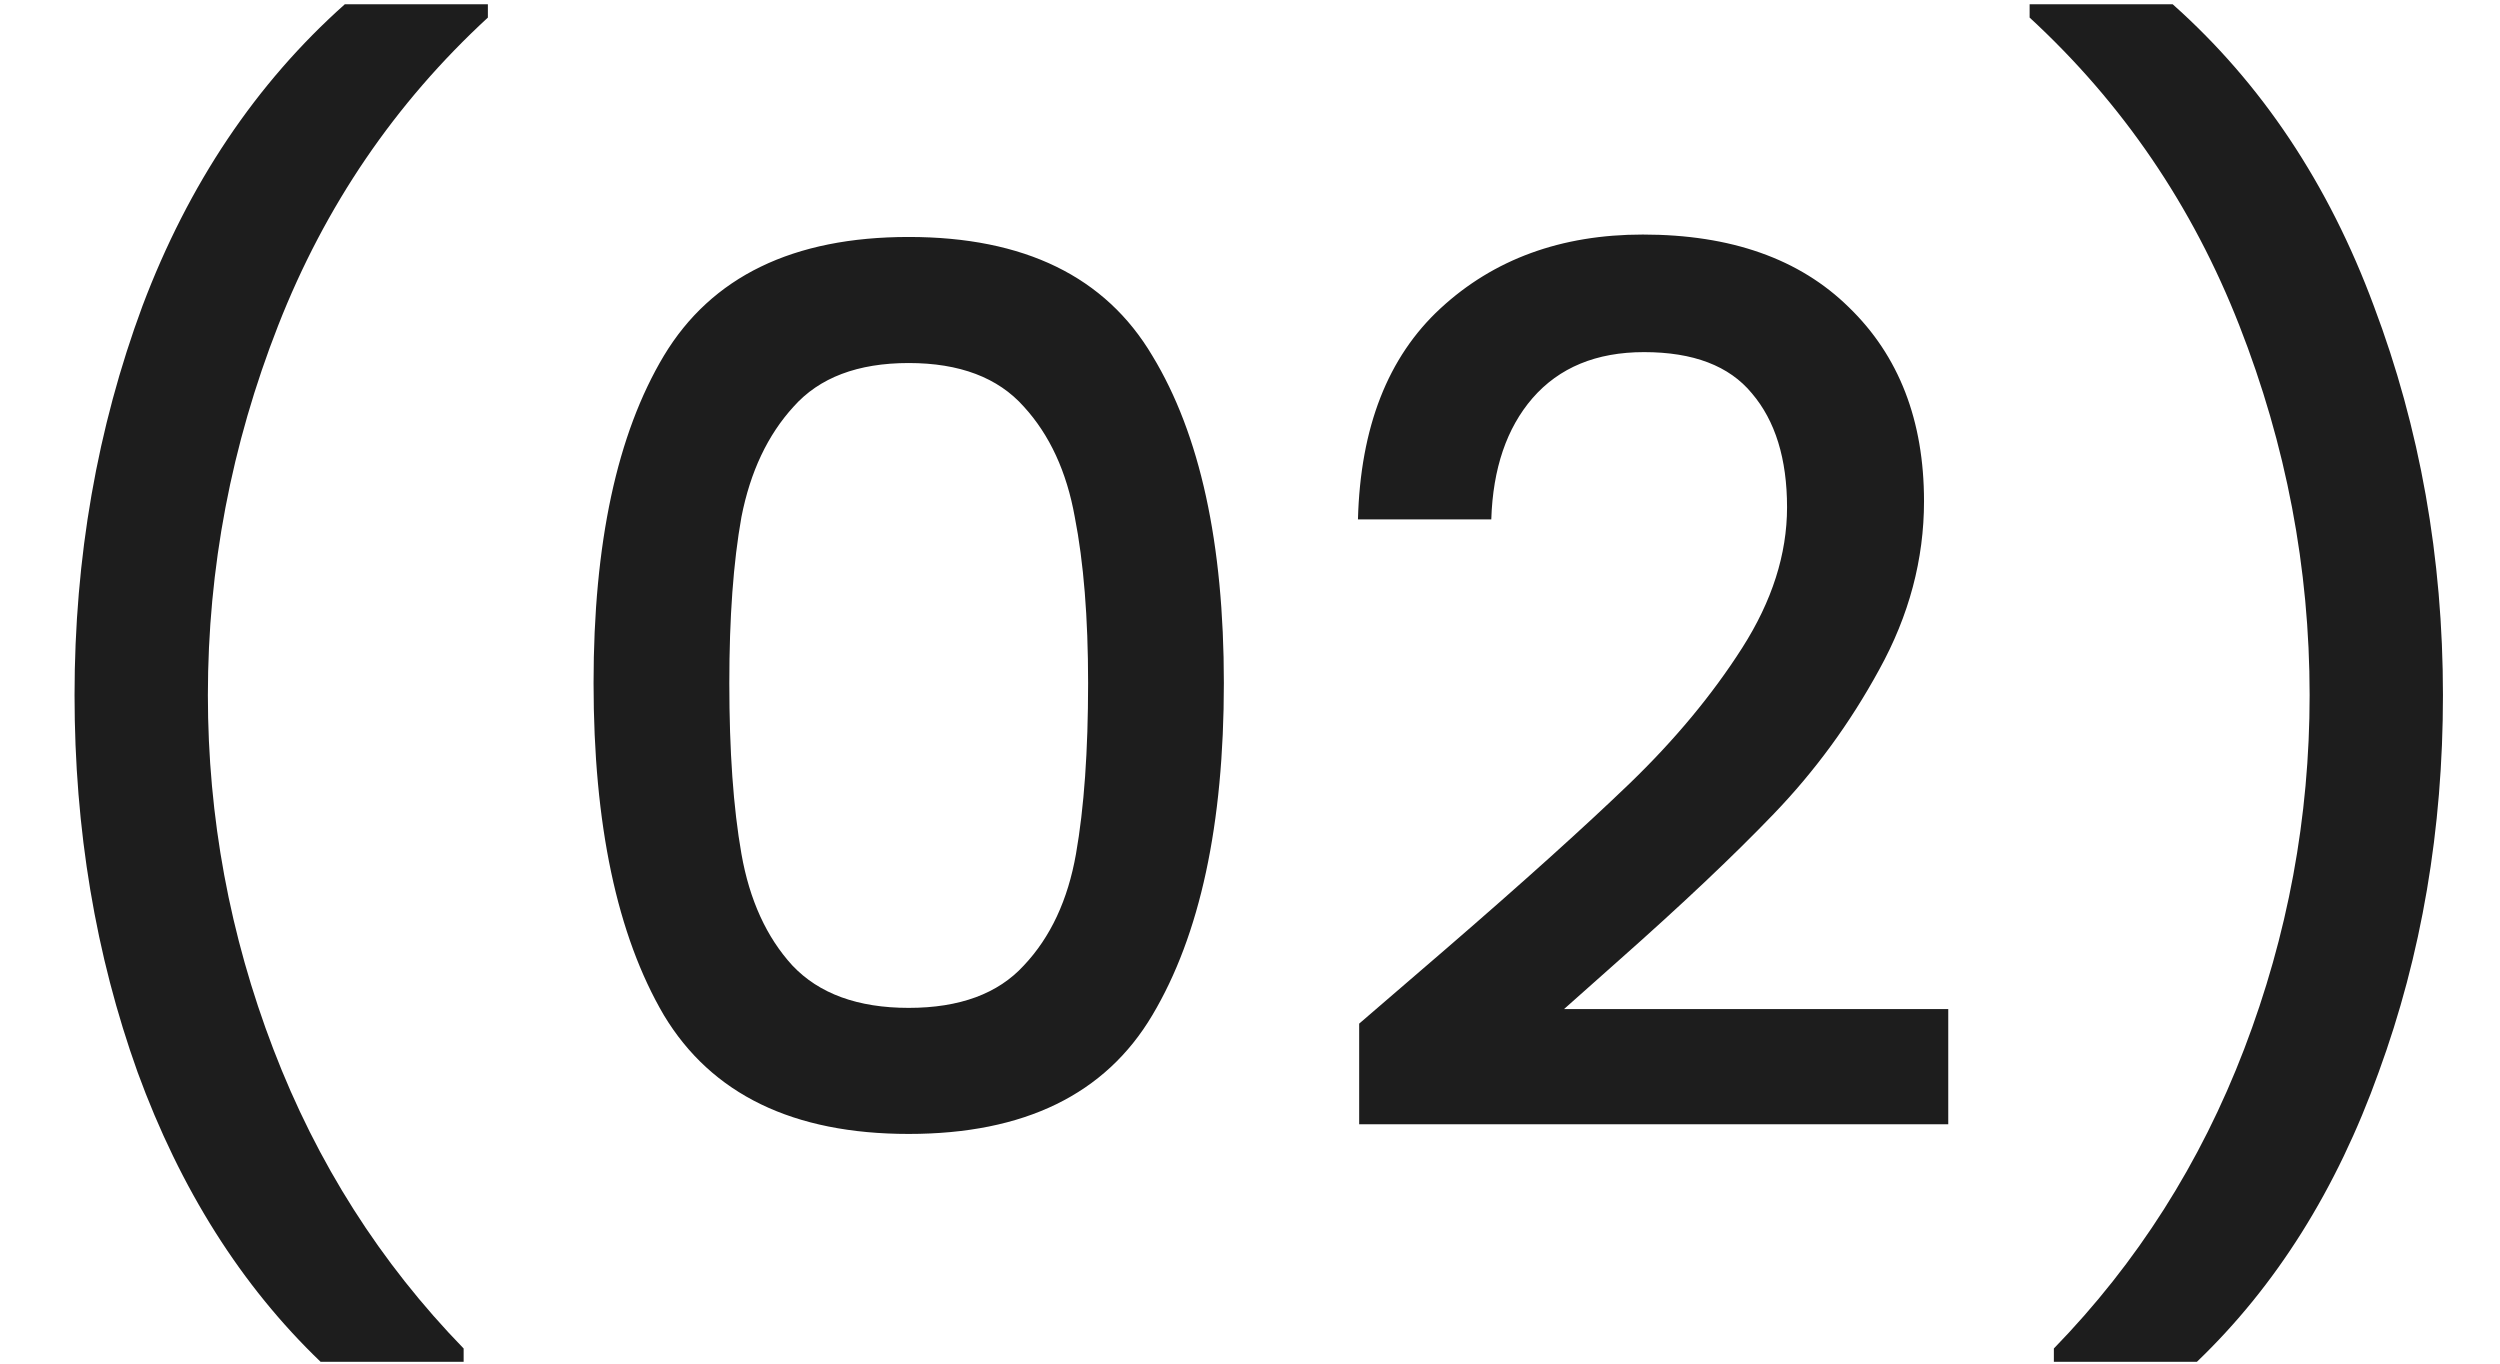 <svg xmlns="http://www.w3.org/2000/svg" width="33" height="18" viewBox="0 0 33 18" fill="none"><path d="M4.232 17.976C3.187 16.973 2.381 15.699 1.816 14.152C1.261 12.605 0.984 10.947 0.984 9.176C0.984 7.363 1.283 5.651 1.88 4.04C2.488 2.429 3.379 1.101 4.552 0.056H6.44V0.232C5.213 1.363 4.291 2.717 3.672 4.296C3.053 5.875 2.744 7.501 2.744 9.176C2.744 10.787 3.032 12.344 3.608 13.848C4.184 15.352 5.021 16.669 6.12 17.8V17.976H4.232ZM7.835 9.016C7.835 7.171 8.144 5.731 8.763 4.696C9.392 3.651 10.47 3.128 11.995 3.128C13.52 3.128 14.592 3.651 15.211 4.696C15.84 5.731 16.155 7.171 16.155 9.016C16.155 10.883 15.84 12.344 15.211 13.4C14.592 14.445 13.52 14.968 11.995 14.968C10.47 14.968 9.392 14.445 8.763 13.4C8.144 12.344 7.835 10.883 7.835 9.016ZM14.363 9.016C14.363 8.152 14.304 7.421 14.187 6.824C14.08 6.227 13.856 5.741 13.515 5.368C13.174 4.984 12.667 4.792 11.995 4.792C11.323 4.792 10.816 4.984 10.475 5.368C10.134 5.741 9.904 6.227 9.787 6.824C9.68 7.421 9.627 8.152 9.627 9.016C9.627 9.912 9.68 10.664 9.787 11.272C9.894 11.88 10.118 12.371 10.459 12.744C10.811 13.117 11.323 13.304 11.995 13.304C12.667 13.304 13.174 13.117 13.515 12.744C13.867 12.371 14.096 11.88 14.203 11.272C14.31 10.664 14.363 9.912 14.363 9.016ZM19.093 12.52C20.117 11.635 20.922 10.909 21.509 10.344C22.106 9.768 22.602 9.171 22.997 8.552C23.392 7.933 23.589 7.315 23.589 6.696C23.589 6.056 23.434 5.555 23.125 5.192C22.826 4.829 22.352 4.648 21.701 4.648C21.072 4.648 20.581 4.851 20.229 5.256C19.888 5.651 19.706 6.184 19.685 6.856H17.925C17.957 5.64 18.32 4.712 19.013 4.072C19.717 3.421 20.608 3.096 21.685 3.096C22.848 3.096 23.754 3.416 24.405 4.056C25.066 4.696 25.397 5.549 25.397 6.616C25.397 7.384 25.2 8.125 24.805 8.84C24.421 9.544 23.957 10.179 23.413 10.744C22.88 11.299 22.197 11.944 21.365 12.68L20.645 13.32H25.717V14.84H17.941V13.512L19.093 12.52ZM27.111 17.976V17.8C28.21 16.669 29.047 15.352 29.623 13.848C30.199 12.344 30.487 10.787 30.487 9.176C30.487 7.501 30.178 5.875 29.559 4.296C28.941 2.717 28.018 1.363 26.791 0.232V0.056H28.679C29.853 1.101 30.738 2.429 31.335 4.04C31.943 5.651 32.247 7.363 32.247 9.176C32.247 10.947 31.965 12.605 31.399 14.152C30.845 15.699 30.045 16.973 28.999 17.976H27.111Z" fill="#1D1D1D"></path></svg>